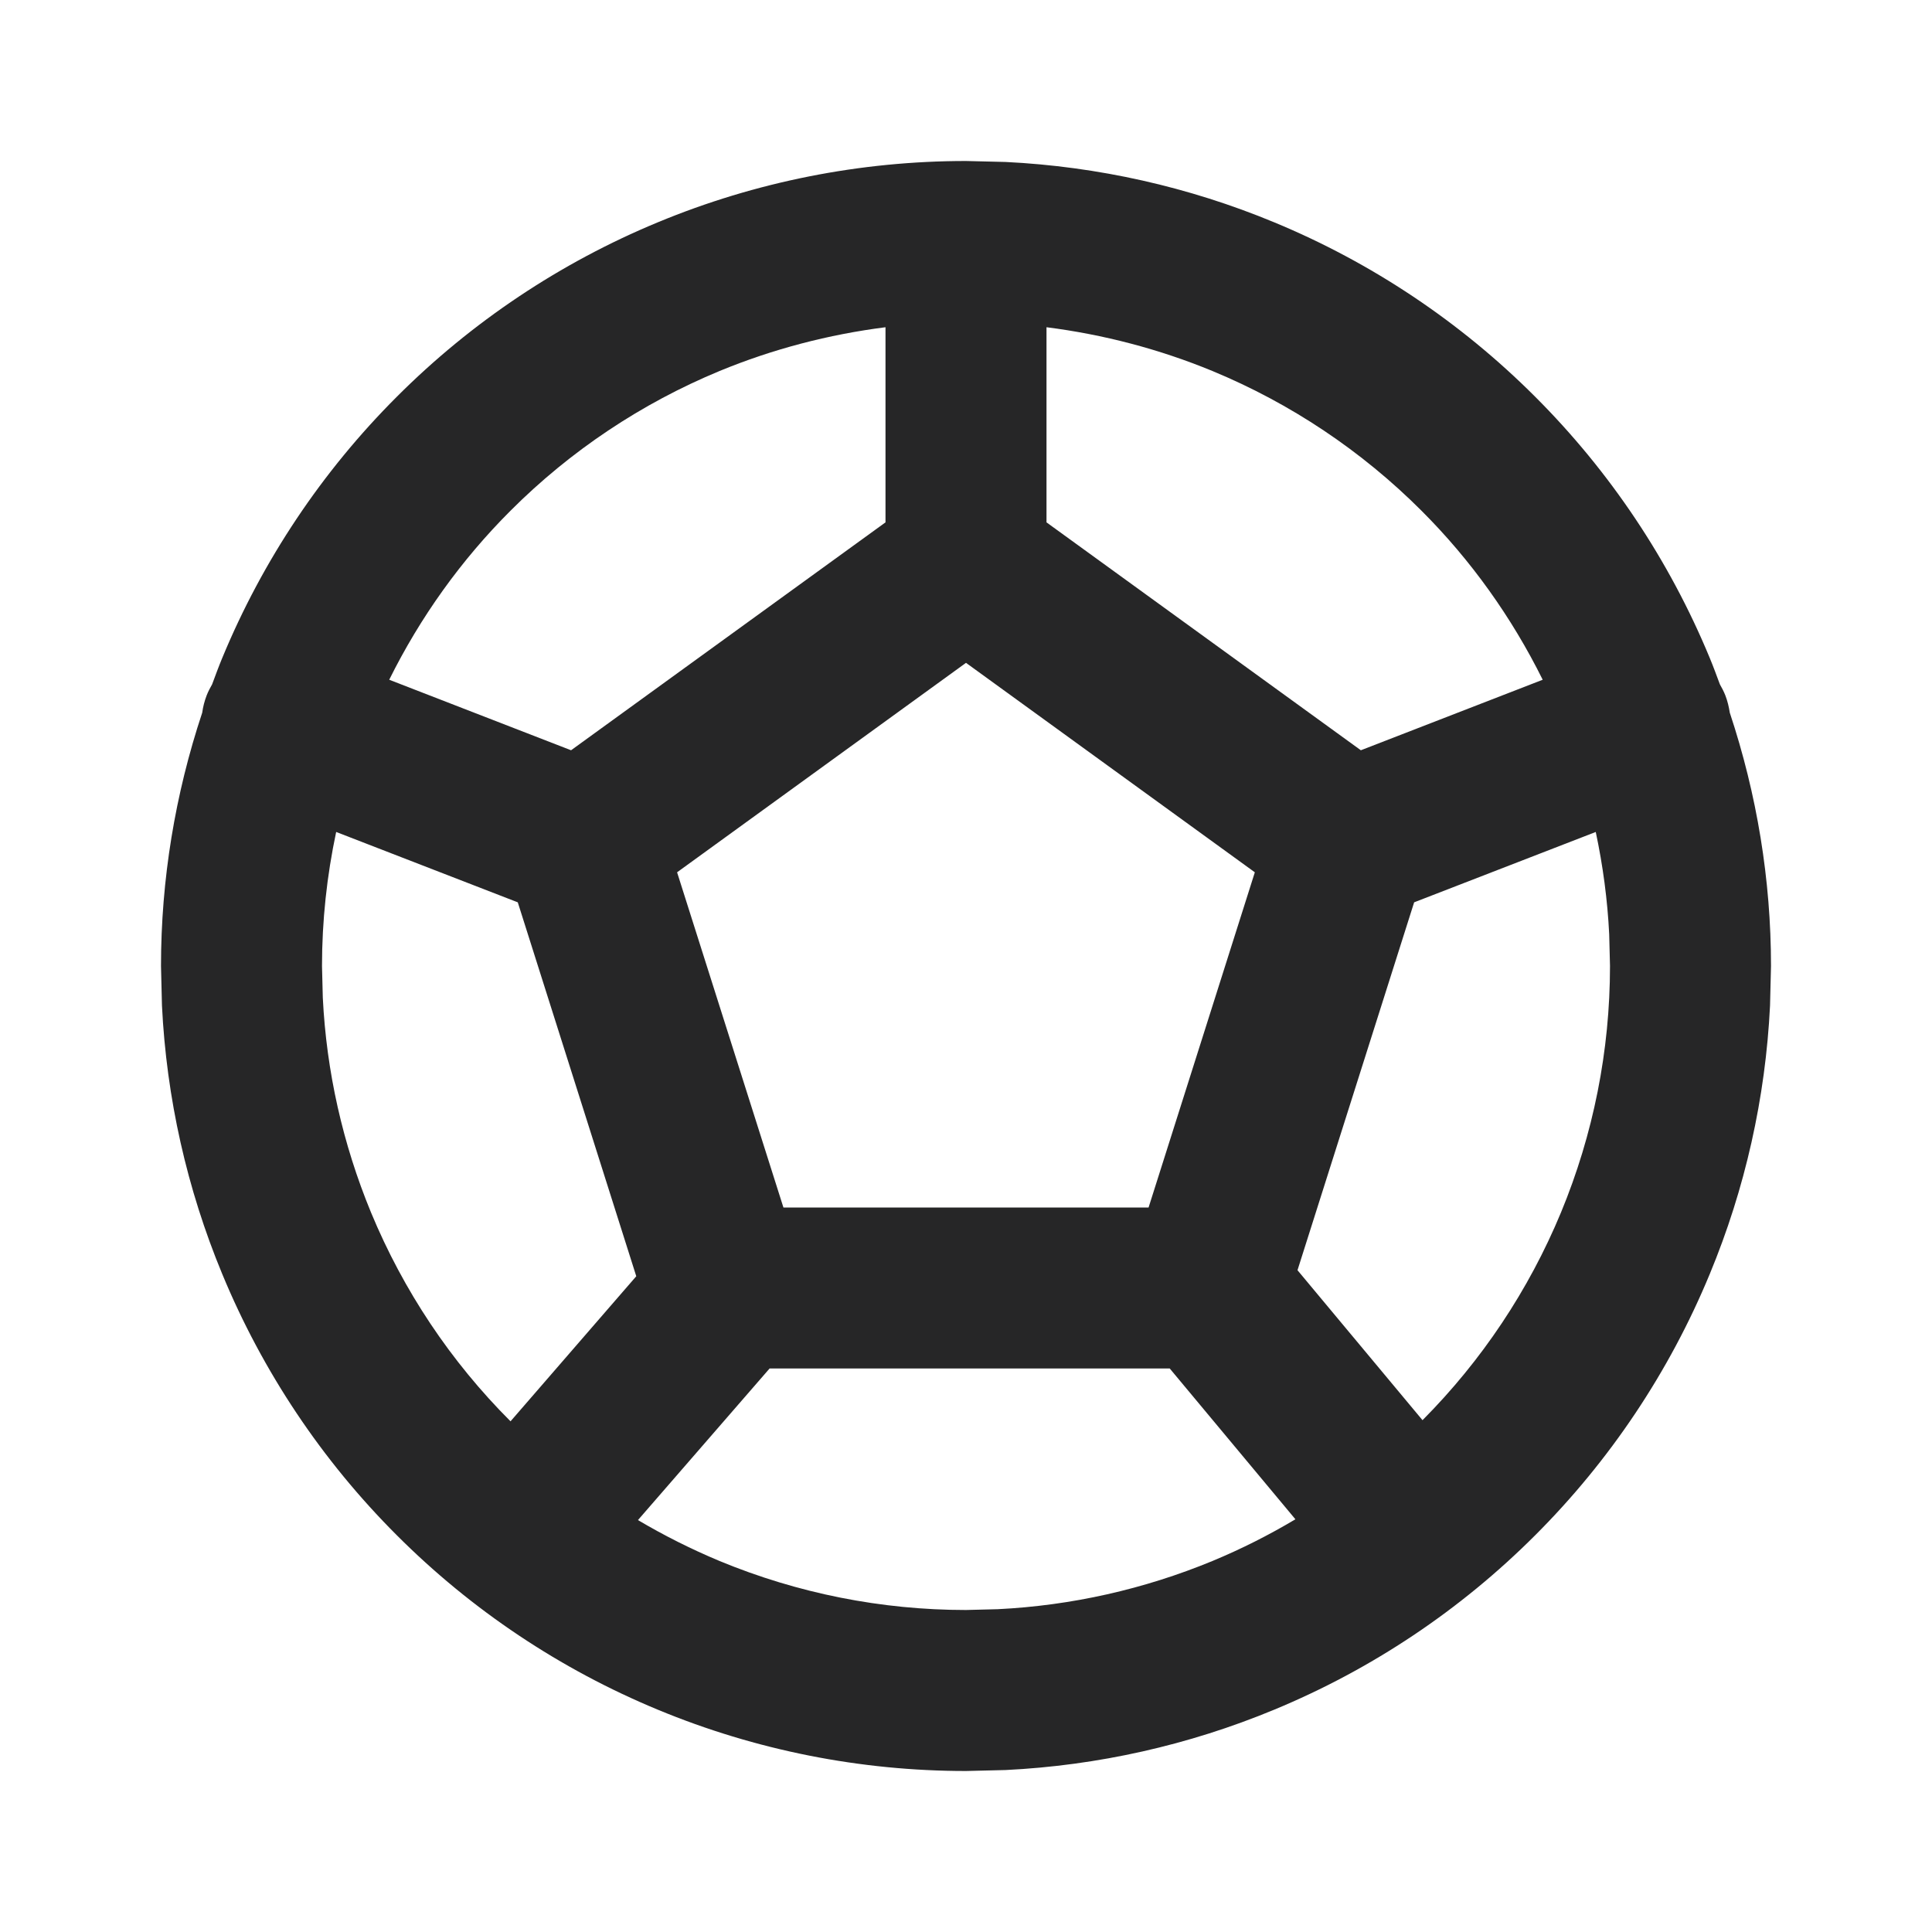 <svg width="24" height="24" viewBox="0 0 24 24" fill="none" xmlns="http://www.w3.org/2000/svg">
<path d="M19.99 11.606C19.969 11.178 19.912 10.753 19.823 10.335L17.567 11.209L16.118 15.779L17.671 17.642C18.407 16.902 18.991 16.026 19.391 15.062C19.793 14.091 20 13.051 20 12L19.99 11.606ZM7.925 18.883C8.25 19.075 8.588 19.245 8.938 19.391C9.909 19.793 10.949 20 12 20L12.394 19.99C13.31 19.945 14.212 19.742 15.062 19.391C15.418 19.243 15.762 19.07 16.092 18.873L14.531 17H9.56L7.925 18.883ZM8.411 10.836L9.732 15H14.268L15.588 10.836L12 8.234L8.411 10.836ZM11 4.065C10.293 4.155 9.599 4.336 8.938 4.609C7.968 5.011 7.086 5.6 6.343 6.343C5.728 6.957 5.22 7.668 4.835 8.444L7.094 9.32L11 6.489V4.065ZM13 6.489L16.905 9.32L19.164 8.444C18.779 7.668 18.272 6.957 17.657 6.343C16.914 5.6 16.032 5.011 15.062 4.609C14.4 4.336 13.707 4.155 13 4.065V6.489ZM4.01 12.394C4.055 13.31 4.258 14.212 4.609 15.062C5.011 16.032 5.599 16.914 6.342 17.656L7.904 15.854L6.432 11.209L4.176 10.335C4.06 10.881 4 11.439 4 12L4.01 12.394ZM21.988 12.492C21.932 13.637 21.679 14.766 21.239 15.827C20.737 17.04 20 18.143 19.071 19.071C18.143 20 17.04 20.737 15.827 21.239C14.766 21.679 13.637 21.932 12.492 21.988L12 22C10.687 22 9.386 21.742 8.173 21.239C6.96 20.737 5.857 20 4.929 19.071C4 18.143 3.263 17.04 2.761 15.827C2.321 14.766 2.068 13.637 2.012 12.492L2 12C2 10.928 2.175 9.867 2.512 8.853C2.522 8.781 2.54 8.709 2.567 8.639C2.586 8.59 2.61 8.545 2.635 8.501C2.676 8.391 2.716 8.281 2.761 8.173C3.263 6.96 4 5.857 4.929 4.929C5.857 4 6.96 3.263 8.173 2.761C9.386 2.258 10.687 2 12 2L12.492 2.012C13.637 2.068 14.766 2.321 15.827 2.761C17.04 3.263 18.143 4 19.071 4.929C20 5.857 20.737 6.96 21.239 8.173C21.284 8.281 21.324 8.391 21.365 8.501C21.39 8.545 21.414 8.59 21.433 8.639C21.46 8.709 21.477 8.781 21.488 8.853C21.825 9.867 22 10.928 22 12L21.988 12.492Z" fill="#262627"/>
</svg>
